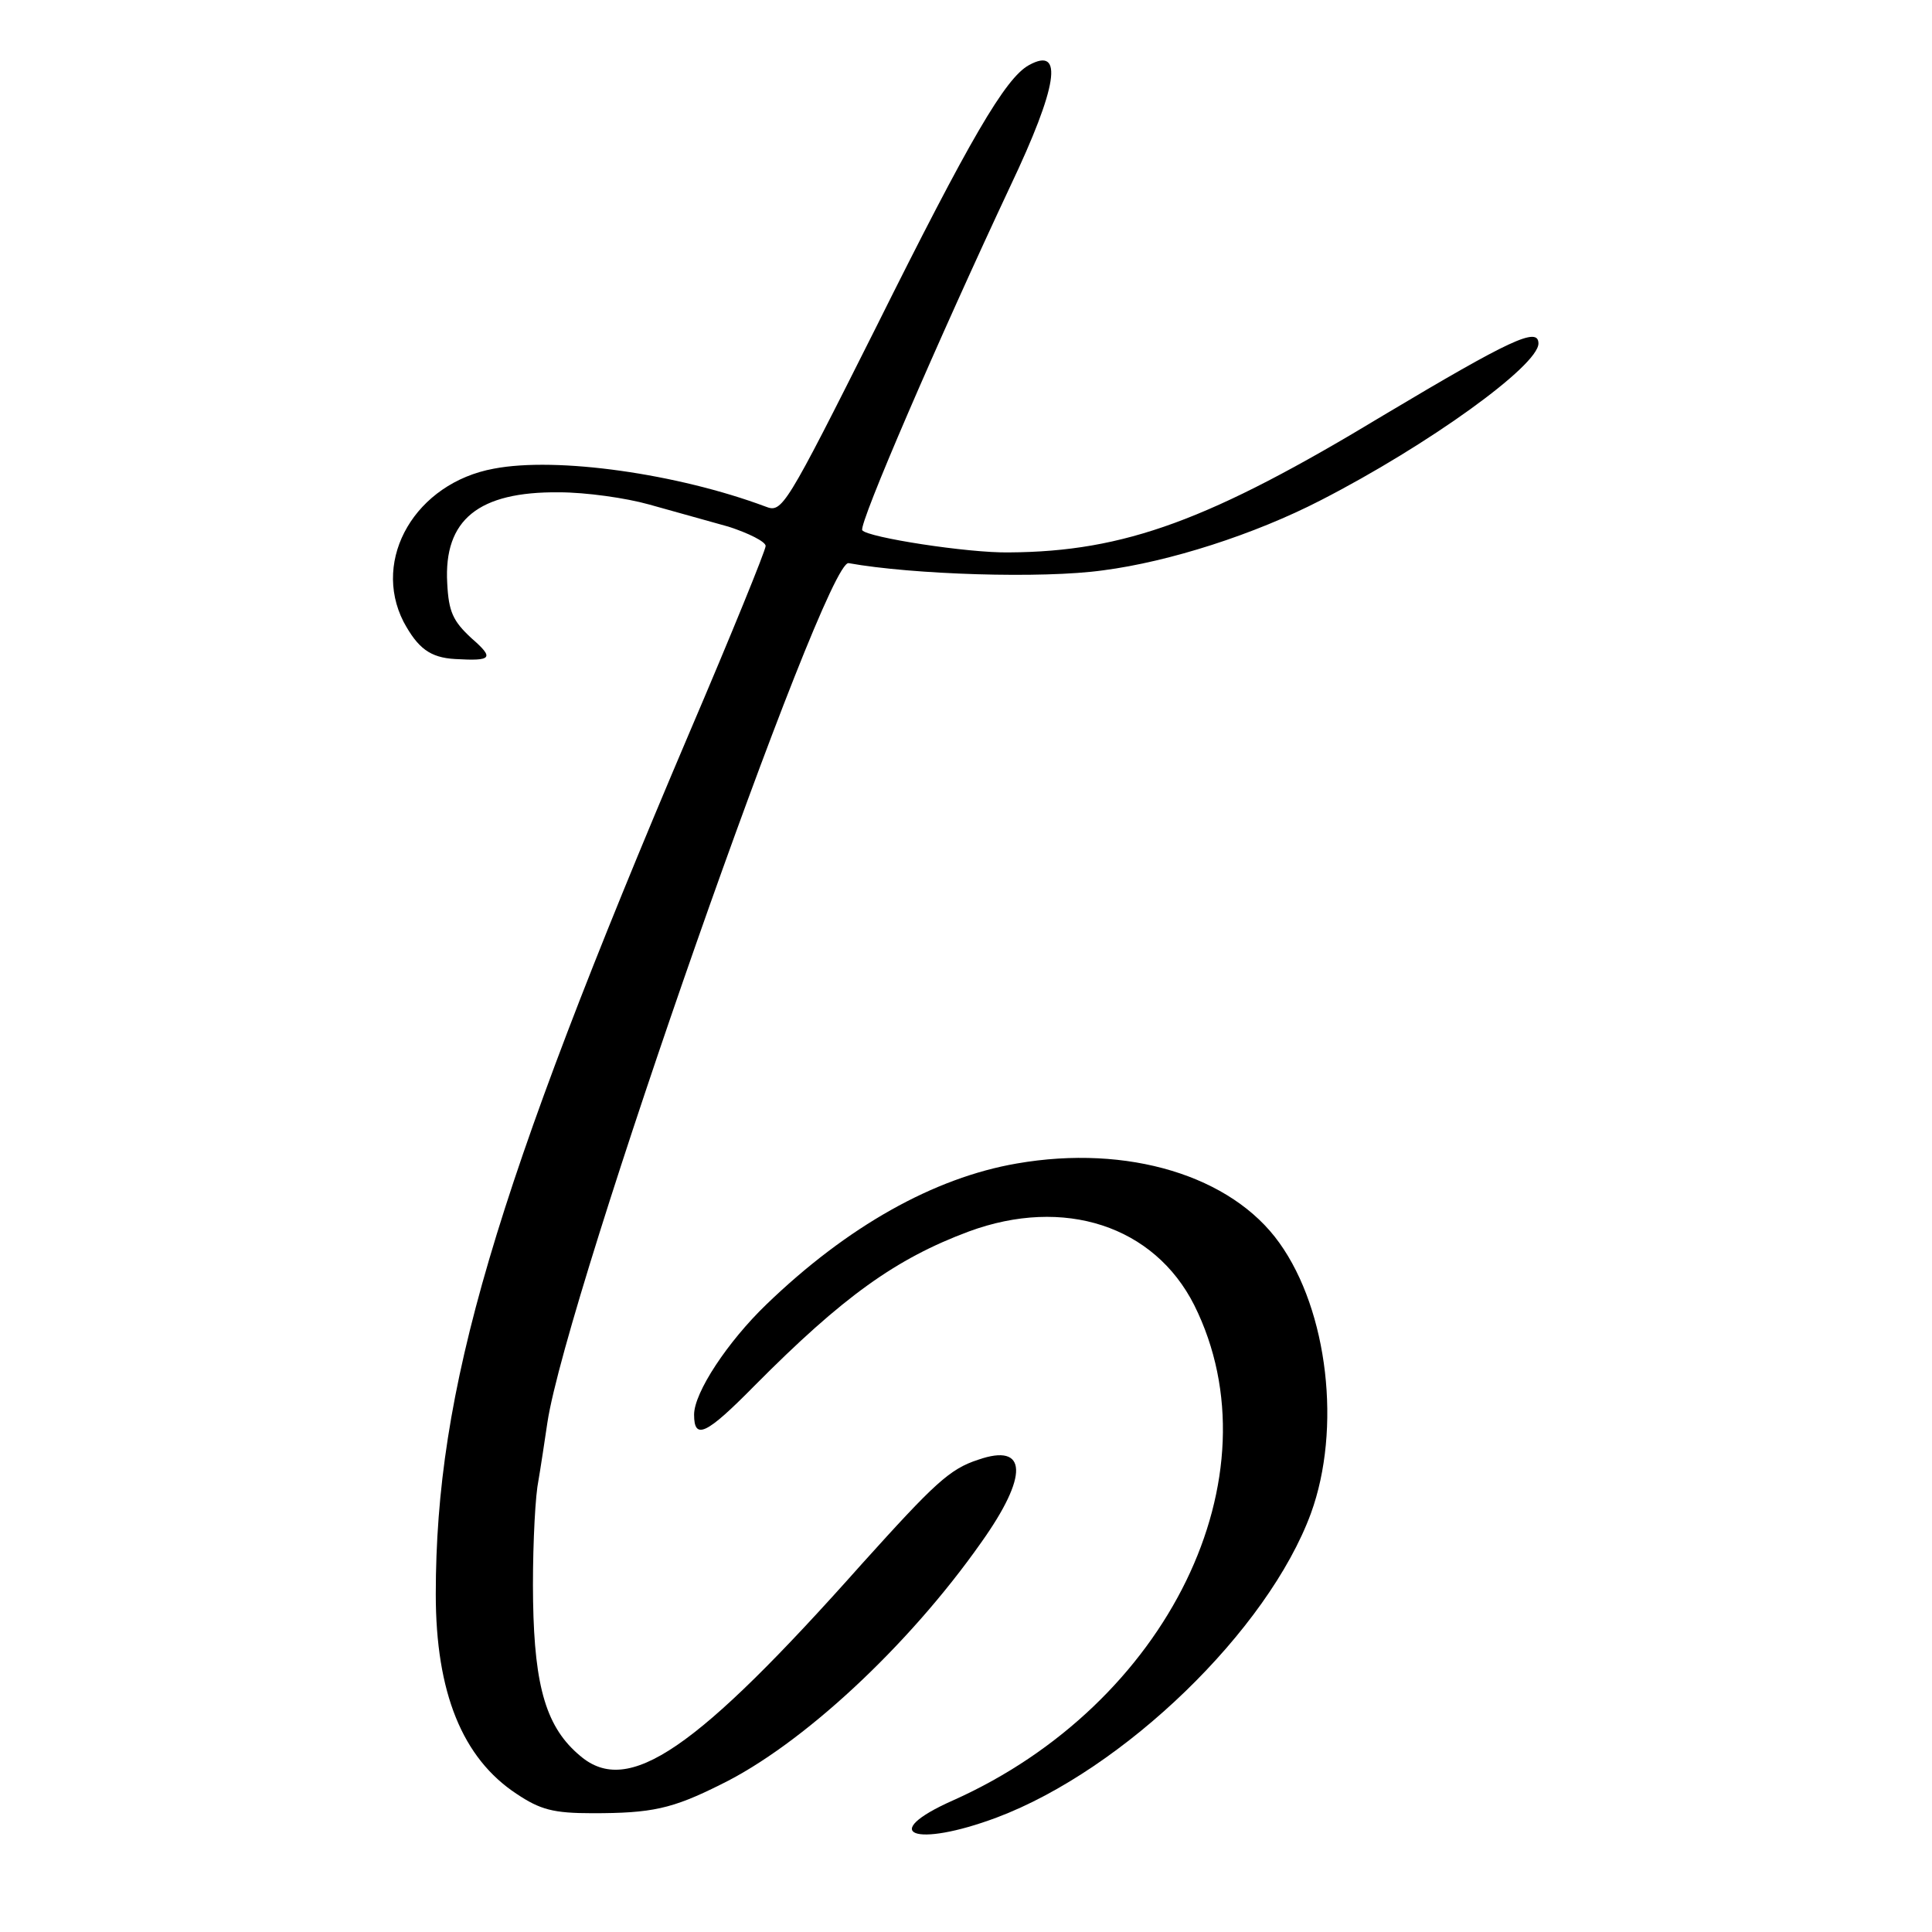 <?xml version="1.0" standalone="no"?>
<!DOCTYPE svg PUBLIC "-//W3C//DTD SVG 20010904//EN"
 "http://www.w3.org/TR/2001/REC-SVG-20010904/DTD/svg10.dtd">
<svg version="1.0" xmlns="http://www.w3.org/2000/svg"
 width="270pt" height="270pt" viewBox="0 0 270 270"
 preserveAspectRatio="xMidYMid meet">
<g transform="translate(0,270) scale(0.1,-0.1)"
fill="#000000" stroke="none">
<path d="M1438 2609 c-33 -18 -83 -104 -213 -365 -128 -255 -132 -261 -155
-252 -123 46 -292 70 -380 53 -109 -20 -171 -126 -126 -214 20 -37 37 -50 72
-52 52 -3 55 1 23 29 -26 24 -32 37 -34 77 -5 89 44 128 156 127 38 0 94 -8
126 -17 32 -9 82 -23 111 -31 28 -9 52 -21 52 -27 0 -6 -48 -124 -107 -262
-273 -642 -354 -917 -354 -1203 0 -137 37 -229 113 -279 33 -22 51 -27 106
-27 83 0 111 6 179 40 113 55 262 193 364 338 67 94 65 140 -4 116 -40 -13
-61 -33 -162 -145 -233 -262 -327 -326 -394 -269 -47 39 -64 95 -66 216 -1 59
2 131 6 160 5 29 11 70 14 90 27 179 388 1208 421 1201 89 -16 271 -22 356
-10 92 12 211 50 304 98 150 77 304 188 304 219 0 24 -40 5 -216 -100 -243
-147 -362 -191 -524 -192 -57 -1 -198 21 -205 31 -5 9 107 268 207 481 66 139
75 196 26 169z"/>
<path d="M1421 1074 c-116 -20 -237 -88 -350 -197 -54 -52 -101 -123 -101
-154 0 -36 17 -28 84 40 124 125 198 178 300 216 133 49 259 8 315 -103 119
-239 -37 -558 -337 -692 -106 -47 -54 -67 61 -24 178 67 379 262 439 425 43
118 24 283 -44 378 -67 94 -212 138 -367 111z"/>
</g>
</svg>
